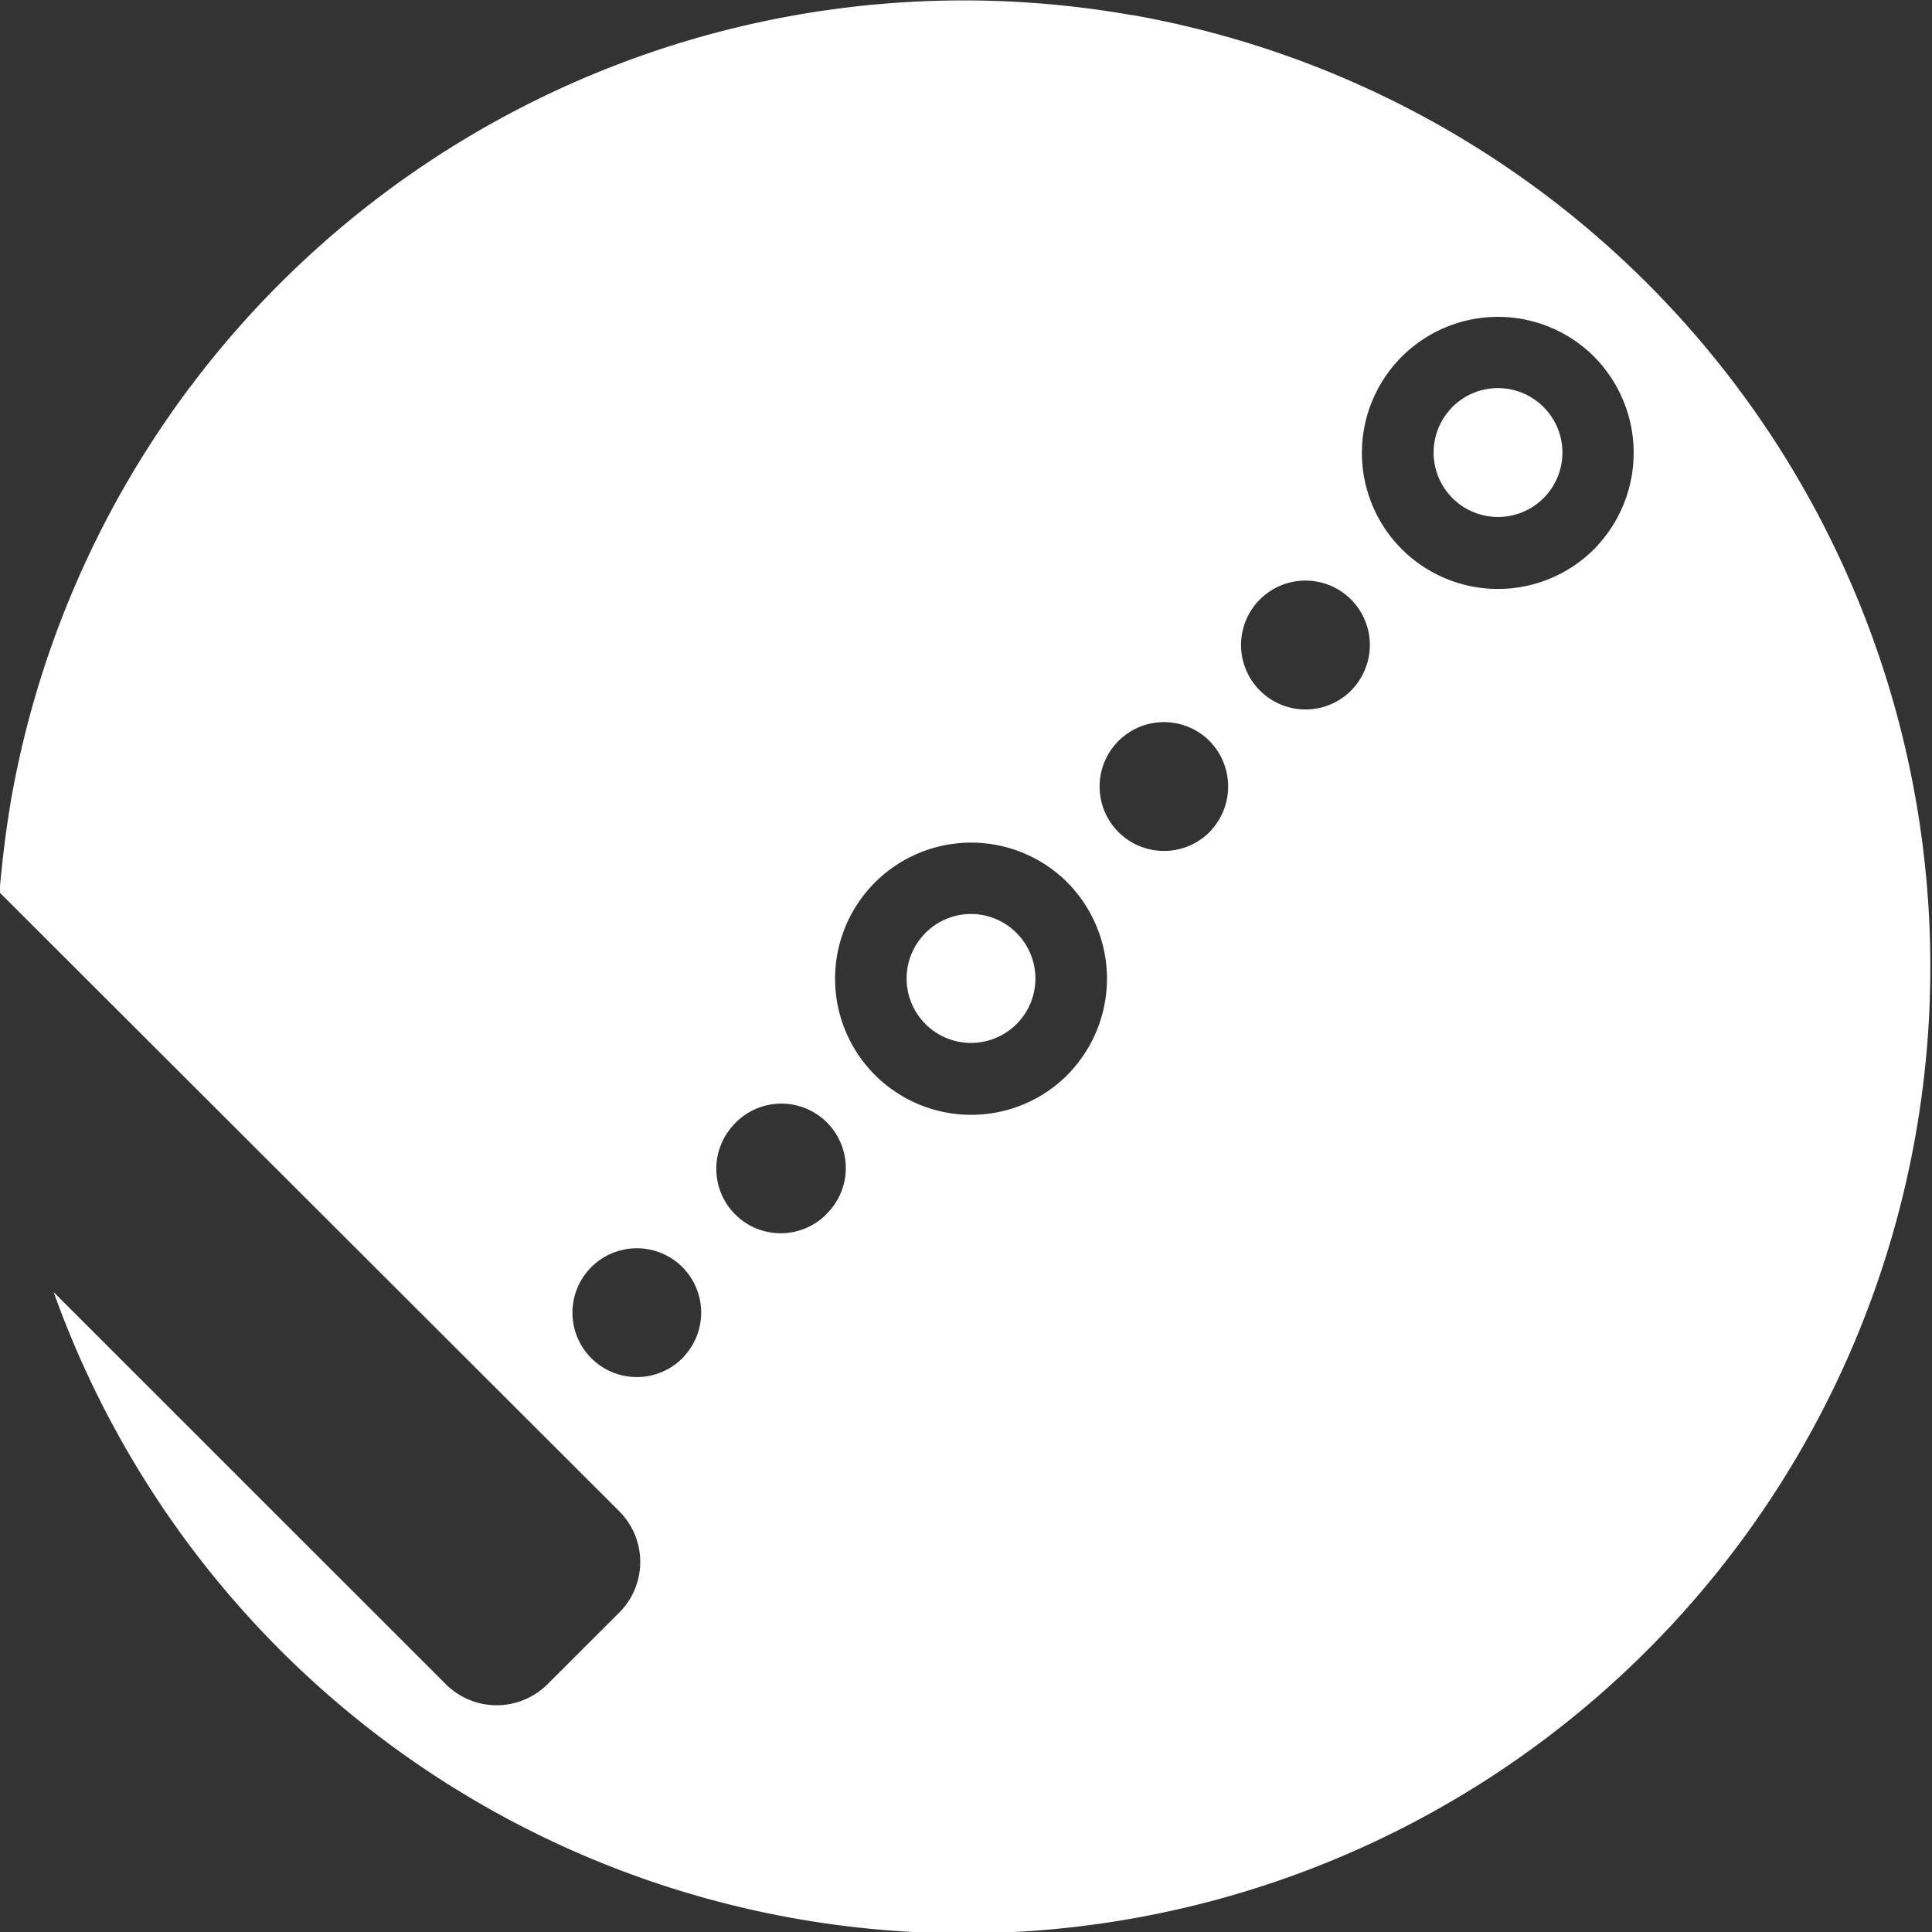 <svg xmlns="http://www.w3.org/2000/svg" width="36" height="36" viewBox="0 0 36 36">
  <rect x="0" y="0" width="36" height="36" fill="#333333" stroke="none"/>
  <defs>
    <style>
      .cls-1 {
        fill: #fff;
        fill-rule: evenodd;
      }
    </style>
  </defs>
  <path id="icon_air_in_wonder_wave_w.svg" class="cls-1" d="M5040.21,251.421a1.2,1.2,0,1,0,1.7-.067A1.195,1.195,0,0,0,5040.21,251.421Zm9.82-9.8a1.2,1.2,0,1,0,1.7-.067A1.2,1.2,0,0,0,5050.03,241.618Zm-5.94-7.339a18.025,18.025,0,0,0-20.88,14.6c-0.1.585-.17,1.164-0.22,1.745l11.55,11.534a1.335,1.335,0,0,1,0,1.886l-1.34,1.338a1.34,1.34,0,0,1-1.89,0l-7.31-7.308A18.01,18.01,0,1,0,5044.09,234.279Zm-8.34,24.99a1.2,1.2,0,1,1-.07-1.695A1.2,1.2,0,0,1,5035.75,259.269Zm2.64-2.638a1.2,1.2,0,0,1-1.76-1.628A1.2,1.2,0,1,1,5038.39,256.631Zm4.57-2.677a2.536,2.536,0,1,1-.14-3.58A2.546,2.546,0,0,1,5042.96,253.954Zm2.61-4.486a1.2,1.2,0,1,1-.07-1.7A1.208,1.208,0,0,1,5045.57,249.468Zm2.64-2.639a1.2,1.2,0,0,1-1.7.067A1.2,1.2,0,1,1,5048.21,246.829Zm4.57-2.679a2.535,2.535,0,1,1-.15-3.578A2.546,2.546,0,0,1,5052.78,244.15Z" transform="translate(-5023 -234)"/>
</svg>
